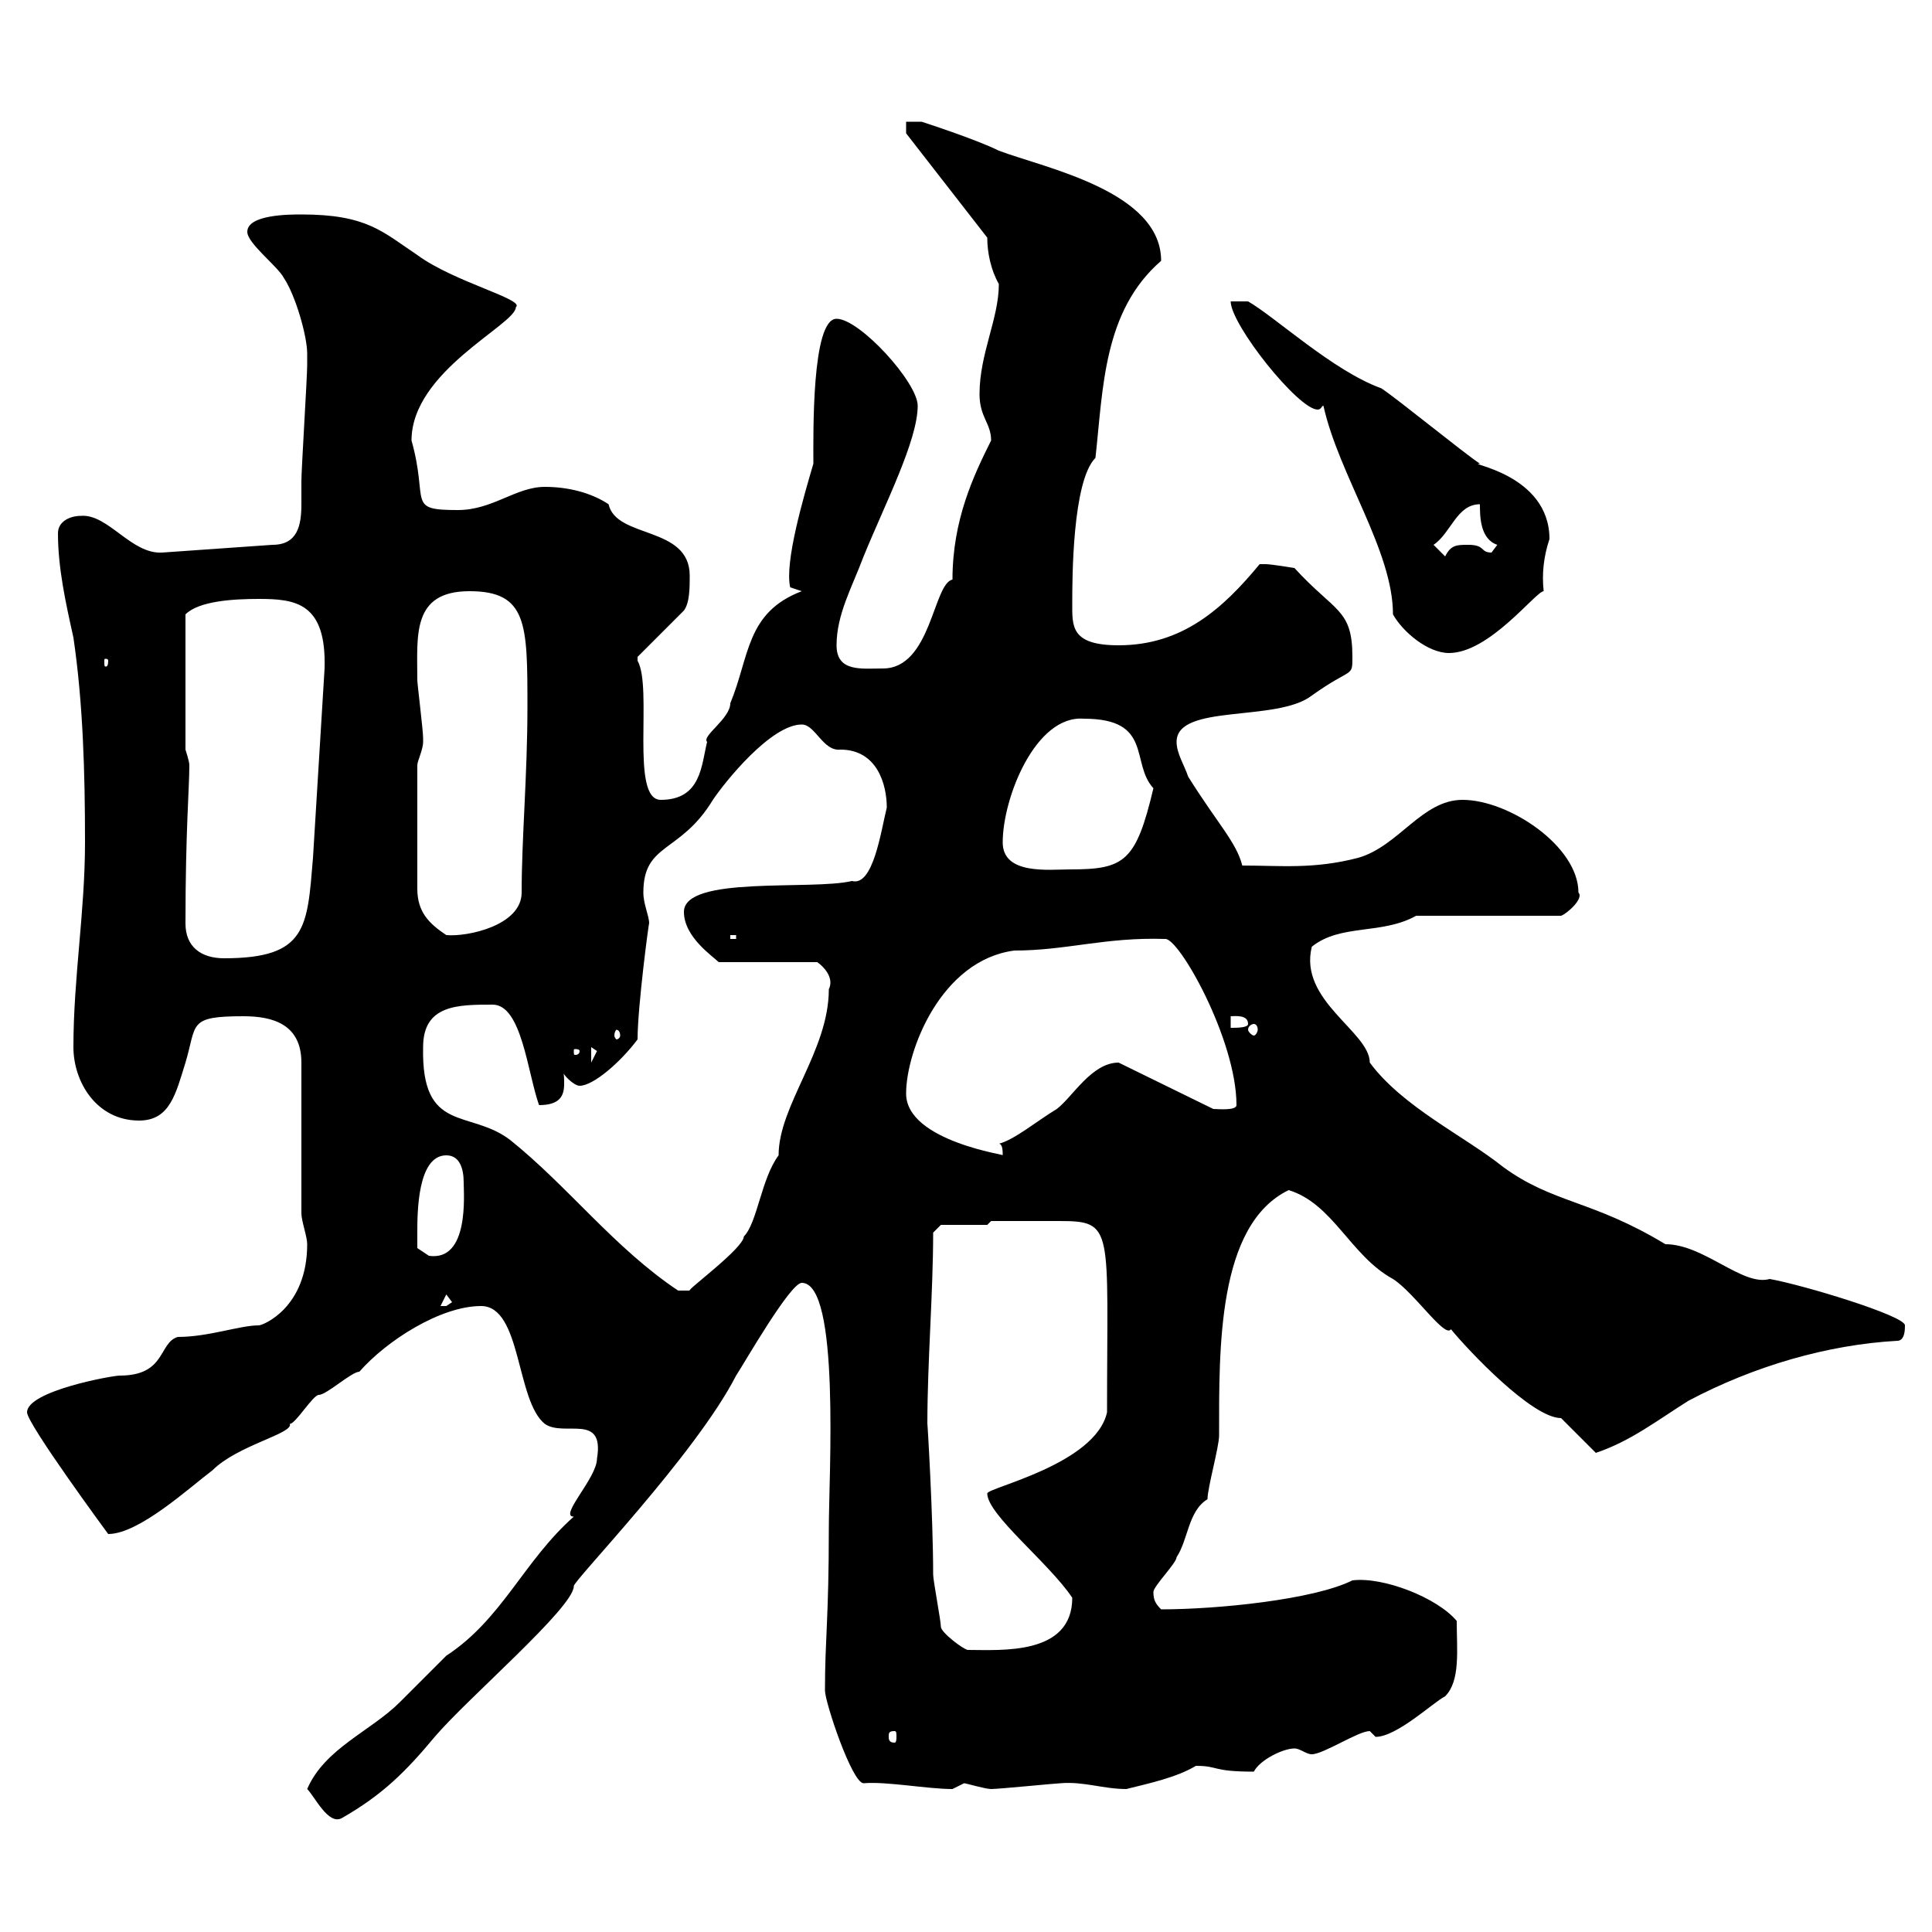 <svg xmlns="http://www.w3.org/2000/svg" xmlns:xlink="http://www.w3.org/1999/xlink" width="300" height="300"><path d="M47.70 277.80C48.90 279 51 283.50 53.10 282.30C59.40 278.70 63 275.10 67.50 269.70C72.60 263.70 89.10 249.60 89.10 246.30C88.80 245.70 108 225.90 114.30 213.60C115.50 211.80 122.70 199.20 124.50 199.20C130.50 199.20 128.70 229.20 128.70 237.30C128.70 251.40 128.10 254.40 128.10 262.50C128.10 264.30 132.30 276.90 134.10 276.90C137.70 276.60 144 277.80 147.90 277.80C147.90 277.80 149.70 276.90 149.70 276.90C150 276.90 153 277.80 153.90 277.80C155.10 277.80 164.10 276.90 164.70 276.90C168.30 276.60 171.30 277.80 174.90 277.80C178.50 276.90 182.70 276 185.70 274.20C189.30 274.20 188.10 275.10 194.70 275.10C195.60 273.30 199.20 271.50 201 271.50C201.90 271.50 202.80 272.40 203.70 272.40C205.50 272.40 210.90 268.80 212.70 268.80C212.70 268.80 213.60 269.70 213.60 269.70C216.90 269.70 222.60 264.30 224.40 263.40C226.80 261 226.20 256.20 226.20 251.70C223.20 248.10 214.80 244.80 210 245.40C204 248.40 189 249.90 180.30 249.90C179.40 249 179.10 248.40 179.10 247.20C179.10 246.30 182.70 242.70 182.70 241.80C184.50 239.10 184.50 234.60 187.50 232.80C187.50 231 189.30 224.70 189.30 222.90C189.30 209.40 189 190.20 200.10 184.80C207 186.90 209.70 195 216.30 198.60C219.60 200.70 224.40 207.90 225.30 206.40C228 209.70 237.90 220.20 242.40 220.20C243.30 221.10 246.90 224.70 247.80 225.60C253.20 223.80 257.40 220.50 262.20 217.50C272.40 212.10 283.80 208.80 294.60 208.20C295.80 208.20 295.80 206.40 295.80 205.80C295.80 204.30 279.90 199.50 274.80 198.60C270.60 199.80 264.60 193.20 258.60 193.20C247.20 186.30 241.20 186.90 233.40 181.20C227.40 176.40 217.80 171.90 212.70 165C212.70 160.20 201.60 155.40 203.70 147C208.20 143.40 214.50 145.20 219.90 142.20L242.40 142.20C243.30 141.90 246 139.50 245.10 138.60C245.10 131.40 234.30 124.20 227.10 124.20C220.80 124.20 217.20 131.40 210.90 133.20C204 135 198.90 134.40 192.90 134.40C192 130.80 189 127.80 184.50 120.60C183.90 118.80 182.70 117 182.70 115.20C182.70 109.20 198.30 112.20 203.70 108C210 103.50 210 105.30 210 102C210 94.50 207.30 95.10 201 88.20C201 88.20 197.40 87.60 196.50 87.60C195.60 87.60 195.60 87.60 195.60 87.60C189.90 94.50 183.60 100.20 173.70 100.20C166.20 100.20 166.50 97.20 166.50 93.60C166.50 90 166.50 74.70 170.10 71.10C171.30 60.30 171.30 48.30 180.30 40.50C180.30 29.70 162.30 26.10 155.10 23.40C151.50 21.60 143.10 18.90 143.10 18.90L140.70 18.90L140.70 20.70L153.30 36.90C153.30 39.30 153.90 42 155.10 44.10C155.10 49.50 152.10 54.90 152.10 61.20C152.10 64.80 153.90 65.70 153.90 68.40C151.20 73.80 147.90 80.70 147.90 90C144.90 90.60 144.60 103.80 137.10 103.80C133.80 103.80 129.90 104.40 129.90 100.20C129.90 95.40 132.30 91.20 134.10 86.40C137.40 78.30 142.50 68.40 142.50 63C142.50 59.40 133.50 49.50 129.90 49.50C126 49.50 126.30 67.50 126.30 72C124.80 77.10 121.80 87.30 122.70 91.20C122.70 91.20 124.50 91.80 124.50 91.80C115.80 95.10 116.40 102 113.40 109.20C113.40 111.60 108.90 114.30 109.80 115.20C108.90 118.80 108.90 124.20 102.60 124.20C97.80 124.20 101.40 106.80 99 102.60C99 102.60 99 102.60 99 102L106.20 94.80C107.10 93.60 107.10 91.20 107.10 89.40C107.10 81.60 95.70 83.70 94.50 78.30C91.80 76.50 88.20 75.60 84.60 75.60C80.10 75.60 76.50 79.20 71.10 79.20C63 79.20 66.60 78 63.90 68.40C63.90 57.60 80.10 50.40 80.10 47.70C81.60 46.50 70.50 43.80 64.80 39.60C59.40 36 57 33.30 46.80 33.30C45 33.30 38.40 33.30 38.40 36C38.40 37.80 43.20 41.40 44.10 43.20C45.90 45.90 47.70 52.20 47.70 54.90C47.70 55.80 47.70 56.70 47.70 56.70C47.70 58.50 46.80 72.90 46.80 74.70C46.80 75.60 46.80 77.10 46.80 78.30C46.80 81.60 46.20 84.60 42.30 84.60L25.20 85.80C20.40 86.10 16.80 79.80 12.60 80.10C10.80 80.10 9 81 9 82.80C9 88.20 10.20 93.60 11.40 99C12.90 109.20 13.20 120 13.20 130.80C13.20 141.60 11.40 151.80 11.40 162.60C11.40 168 15 174 21.60 174C26.40 174 27.30 169.80 28.80 165C30.60 159 29.10 157.80 37.80 157.80C42.30 157.80 46.80 159 46.80 165L46.80 188.40C46.80 189.60 47.70 192 47.70 193.20C47.70 203.10 40.80 205.80 40.20 205.80C37.20 205.80 32.40 207.60 27.60 207.60C24.60 208.50 25.80 213.60 18.60 213.60C17.40 213.60 4.20 216 4.20 219.30C4.20 221.10 16.80 238.20 16.80 238.20C21.60 238.20 29.40 231 33 228.30C36.90 224.40 45.60 222.60 45 221.10C45.90 221.10 48.60 216.60 49.50 216.60C50.70 216.60 54.60 213 55.80 213C60 208.20 68.40 202.80 74.70 202.80C81 202.80 80.10 217.50 84.60 221.10C87.60 223.20 93.90 219.30 92.70 226.50C92.70 229.50 86.70 235.50 89.10 235.50C81.30 242.40 78 251.40 69.30 257.10C68.40 258 63 263.40 62.10 264.30C57.60 268.80 50.40 271.50 47.70 277.80ZM138.90 268.80C139.20 268.80 139.20 269.10 139.20 269.70C139.20 270 139.20 270.60 138.90 270.60C138 270.60 138 270 138 269.70C138 269.10 138 268.80 138.90 268.80ZM146.10 252.60C146.10 251.70 144.90 245.40 144.90 244.50C144.90 235.50 144 220.50 144 221.10C144 211.50 144.90 200.70 144.90 191.40L146.10 190.20L153.30 190.20L153.90 189.60C156.60 189.60 162 189.60 164.40 189.60C173.10 189.60 171.90 190.50 171.90 219.30C170.10 227.40 153.30 231 153.30 231.90C153.30 235.20 162.90 242.70 166.50 248.10C166.50 257.10 155.40 256.20 150.30 256.20C149.70 256.20 146.10 253.50 146.10 252.60ZM69.30 201L70.20 202.20C70.20 202.20 69.30 202.80 69.30 202.80C68.40 202.80 68.40 202.80 68.40 202.80ZM65.70 162.60C65.70 156 71.10 156 76.50 156C81 156 81.90 166.50 83.70 171.60C87 171.60 87.60 170.10 87.60 168.30C87.60 167.40 87.60 166.50 87.30 166.20C87.30 166.80 89.10 168.60 90 168.60C92.10 168.60 96.30 165 99 161.40C99 156.30 100.80 142.80 100.80 143.40C100.80 142.20 99.90 140.40 99.90 138.60C99.90 130.80 105.60 132.60 110.70 124.20C112.50 121.50 119.70 112.50 124.50 112.50C126.60 112.50 127.80 116.70 130.50 116.40C136.20 116.40 137.70 121.80 137.70 125.40C136.80 129 135.60 137.70 132.30 136.80C126 138.30 106.20 135.90 106.20 141.60C106.20 145.50 110.70 148.50 111.60 149.40L126.90 149.40C127.80 150 129.60 151.80 128.70 153.60C128.70 163.20 120.90 171.60 120.90 179.40C118.20 183 117.60 189.90 115.50 192C115.50 193.80 106.50 200.40 107.10 200.40C106.20 200.40 105.30 200.40 105.30 200.40C95.40 193.80 88.20 184.20 79.20 177C72.90 172.20 65.40 176.10 65.70 162.60ZM64.80 193.80C64.80 193.80 64.80 191.40 64.80 191.40C64.80 188.40 64.80 179.40 69.30 179.40C71.40 179.40 72 181.50 72 183.60C72 185.40 72.90 195.90 66.60 195C66.60 195 64.80 193.80 64.80 193.80ZM140.70 169.80C140.70 163.20 146.10 149.10 157.50 147.60C165.60 147.60 171.60 145.50 180.90 145.80C183 145.50 192 161.40 192 171.60C192 172.50 189 172.20 188.40 172.20L173.70 165C169.50 165 166.50 170.40 164.10 172.20C161.10 174 157.50 177 155.10 177.60C155.70 177.60 155.70 178.80 155.70 179.40C156.90 179.40 140.70 177.30 140.70 169.80ZM91.80 162.60C91.80 162.60 92.70 163.20 92.70 163.20C92.70 163.20 91.80 165 91.80 165ZM90 163.20C90 163.80 89.40 163.80 89.40 163.80C89.10 163.80 89.10 163.80 89.10 163.20C89.10 162.90 89.10 162.90 89.40 162.90C89.40 162.90 90 162.90 90 163.20ZM96.30 160.80C96.30 161.10 96 161.40 95.70 161.40C95.70 161.40 95.40 161.10 95.40 160.80C95.40 160.20 95.70 159.90 95.70 159.90C96 159.90 96.30 160.20 96.30 160.80ZM191.10 157.80C191.70 157.80 193.80 157.50 193.80 159C193.80 159.60 192 159.60 191.10 159.60ZM194.70 159C195 159 195.30 159.30 195.30 159.90C195.30 160.20 195 160.80 194.70 160.80C194.40 160.80 193.80 160.20 193.80 159.90C193.80 159.30 194.40 159 194.70 159ZM28.80 143.40C28.80 129 29.40 122.40 29.40 118.80C29.40 118.20 28.80 116.40 28.80 116.40L28.80 95.40C30.90 93.30 36.30 93 40.20 93C45.90 93 50.70 93.60 50.40 103.80C49.80 113.40 49.20 123.60 48.60 133.20C47.70 144 47.70 148.80 34.80 148.80C31.20 148.80 28.80 147 28.80 143.40ZM113.40 145.20L114.30 145.20L114.30 145.80L113.40 145.80ZM64.80 118.80C64.80 118.20 65.70 116.40 65.70 115.20C65.70 114.60 65.70 114.60 65.70 114.60C65.70 113.40 64.80 106.20 64.80 105.60C64.80 98.70 63.90 91.80 72.90 91.80C81.90 91.80 81.90 96.90 81.90 109.80C81.90 120.30 81 130.20 81 138.60C81 143.70 72.60 145.50 69.30 145.20C66.60 143.40 64.80 141.60 64.80 138ZM155.70 130.80C155.70 123.90 160.80 111 168.30 111.60C179.10 111.60 175.50 118.50 179.10 122.40C176.40 133.80 174.60 135 166.20 135C162.90 135 155.70 135.90 155.70 130.80ZM16.80 102.60C16.80 103.50 16.50 103.50 16.50 103.50C16.20 103.50 16.20 103.50 16.20 102.60C16.20 102.30 16.20 102.30 16.50 102.30C16.50 102.30 16.80 102.30 16.80 102.60ZM216.30 95.40C217.80 98.10 221.70 101.40 225 101.40C231.30 101.40 238.50 91.80 239.70 91.80C239.40 89.10 239.70 86.40 240.60 83.70C240.60 73.50 227.40 72 229.80 72C227.10 70.20 217.20 62.10 214.50 60.30C207 57.60 198 49.20 193.80 46.80L191.10 46.80C191.10 50.40 201.60 63.60 204.60 63.60C205.20 63.60 205.20 63 205.50 63C207.90 73.80 216.30 85.50 216.30 95.40ZM222.60 84.60C225.30 82.80 226.20 78.30 229.80 78.30C229.80 80.10 229.80 83.70 232.50 84.60C232.50 84.60 231.60 85.80 231.60 85.80C229.80 85.80 230.70 84.60 228 84.60C226.20 84.60 225.30 84.60 224.40 86.40Z"/></svg>